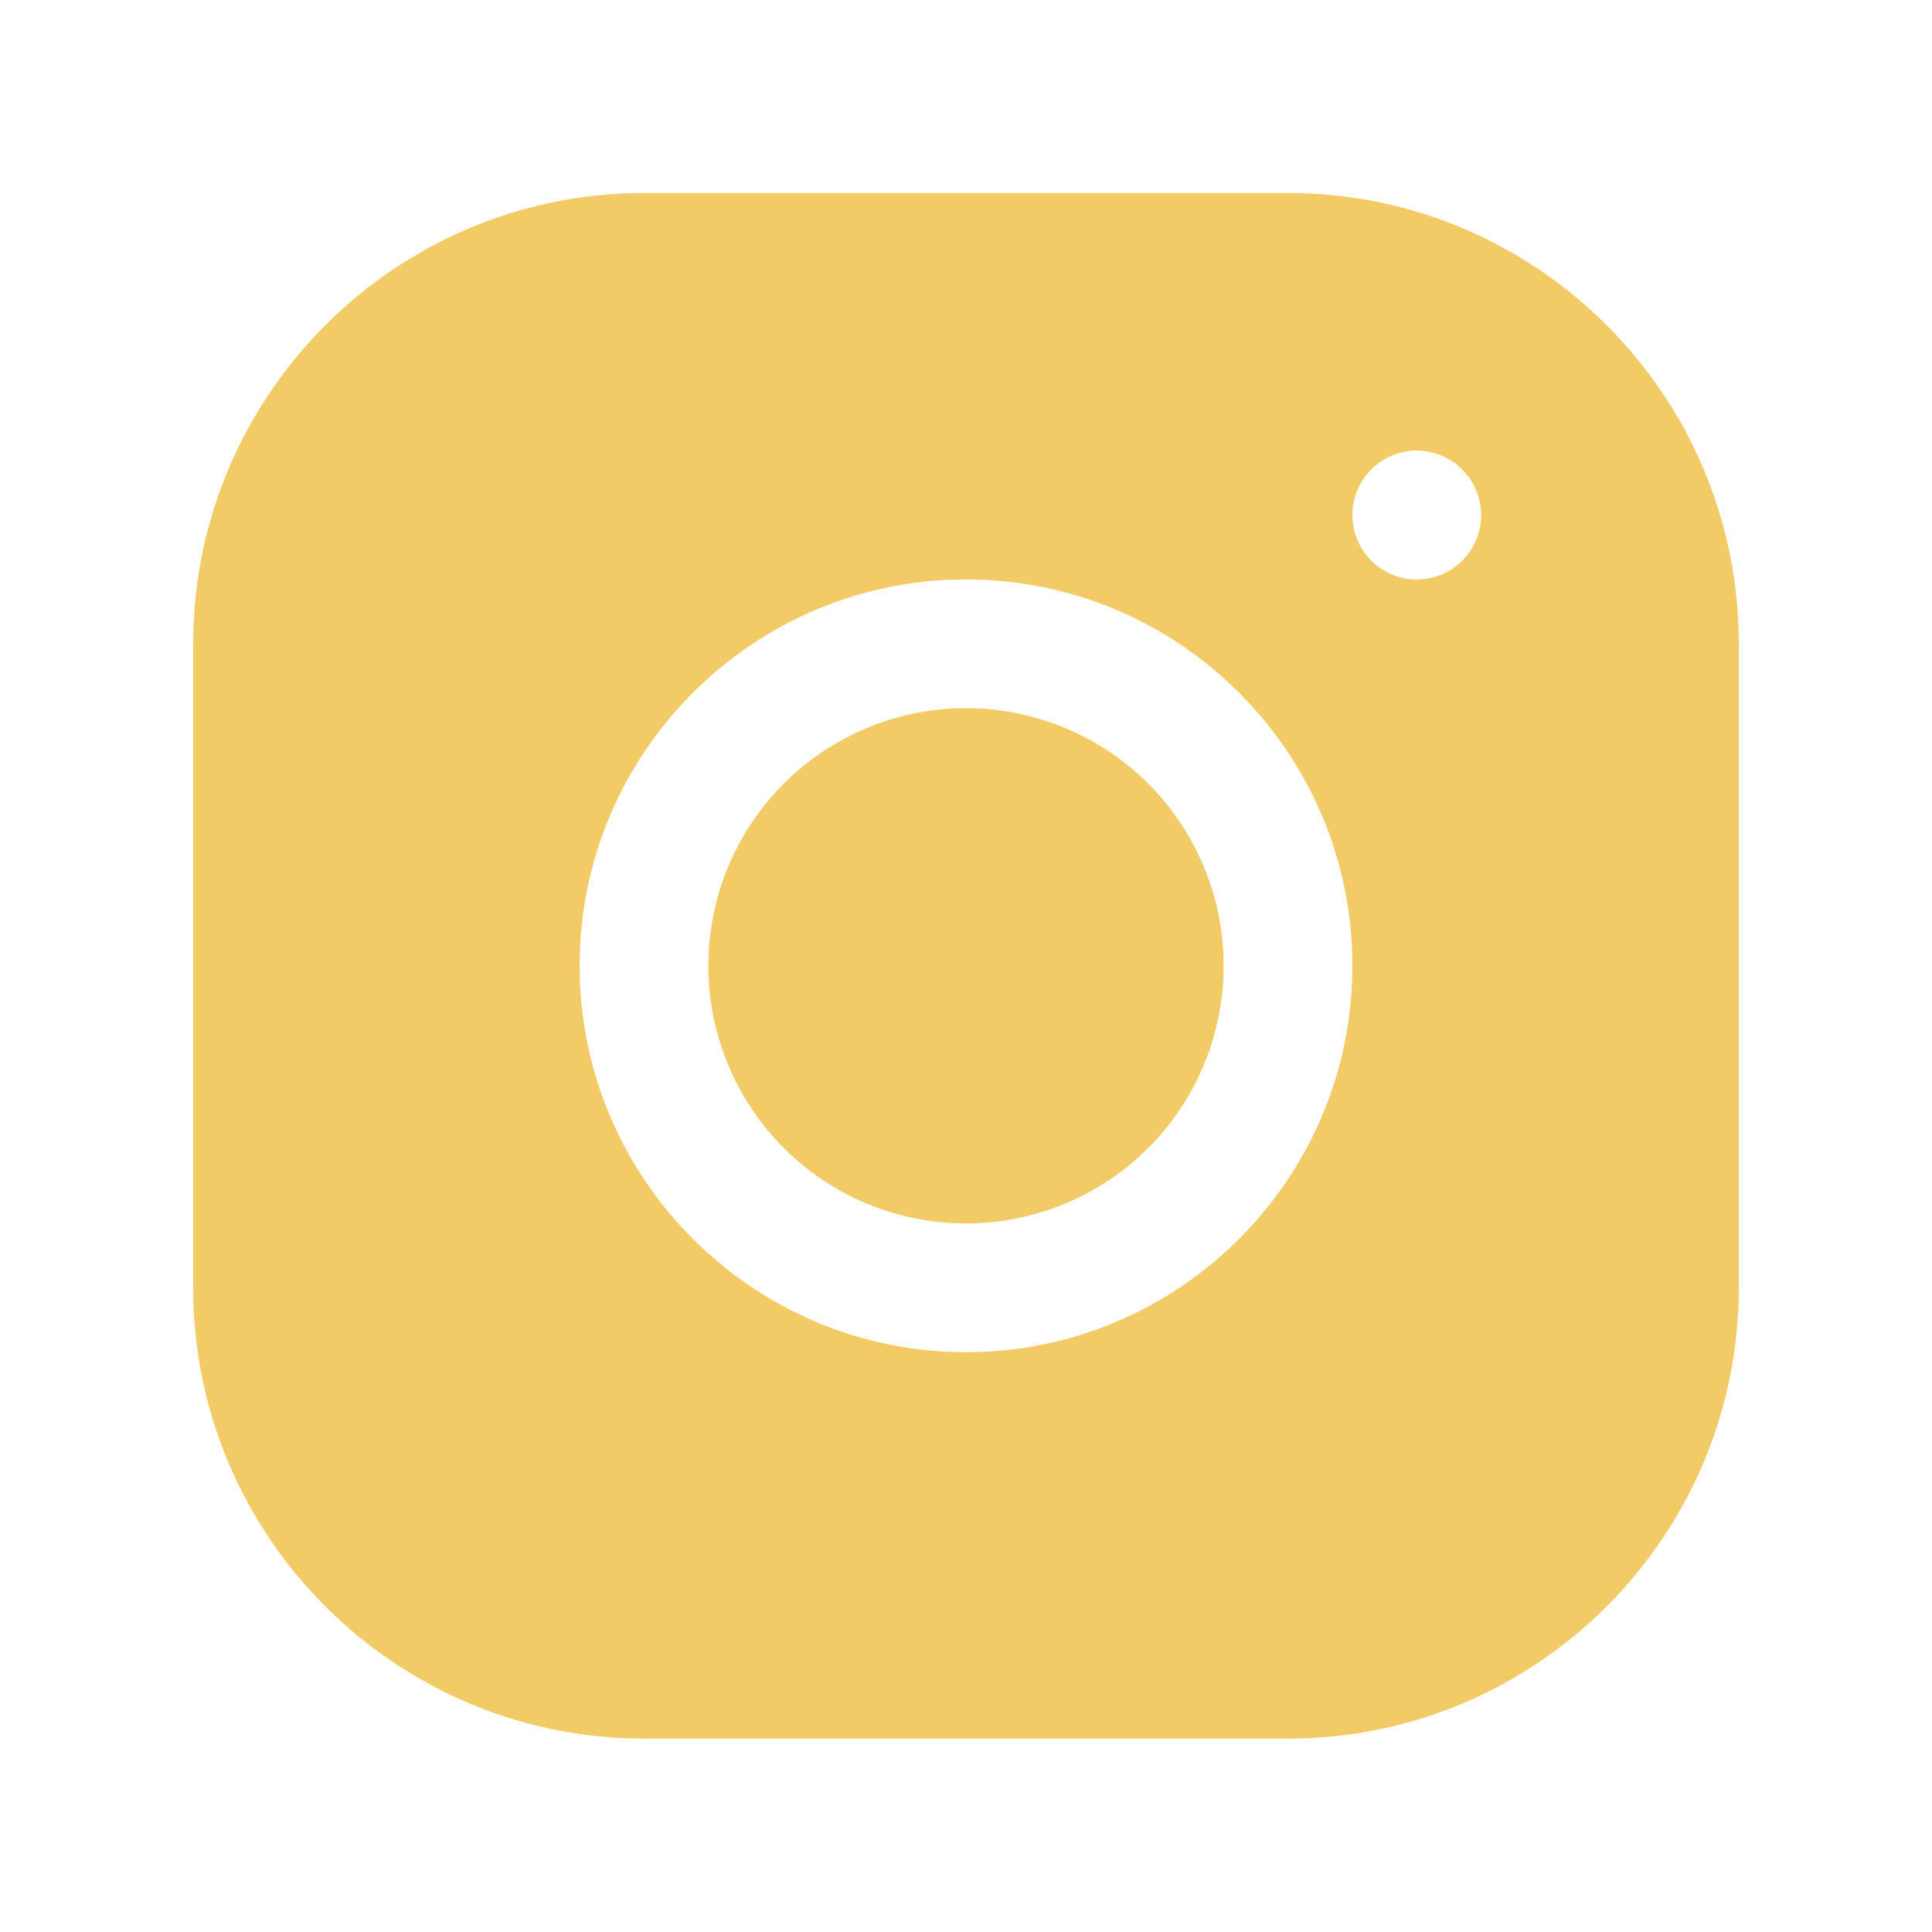 <?xml version="1.0" encoding="UTF-8"?>
<svg xmlns="http://www.w3.org/2000/svg" xmlns:v="https://vecta.io/nano" width="20" height="20" fill="none">
  <path d="M6.665 1.998C4.093 1.998 2 4.093 2 6.666v6.667c0 2.573 2.095 4.665 4.668 4.665h6.667c2.573 0 4.665-2.095 4.665-4.668V6.663c0-2.573-2.095-4.665-4.668-4.665H6.665zm8.001 2.667c.368 0 .667.299.667.667s-.299.667-.667.667S14 5.699 14 5.331s.299-.667.667-.667zM10 5.998c2.206 0 4 1.794 4 4s-1.794 4-4 4-4-1.794-4-4 1.794-4 4-4zm0 1.333c-.707 0-1.386.281-1.886.781s-.781 1.178-.781 1.886.281 1.386.781 1.886 1.178.781 1.886.781 1.386-.281 1.886-.781.781-1.178.781-1.886-.281-1.386-.781-1.886-1.178-.781-1.886-.781z" fill="#f2cb67"></path>
</svg>
